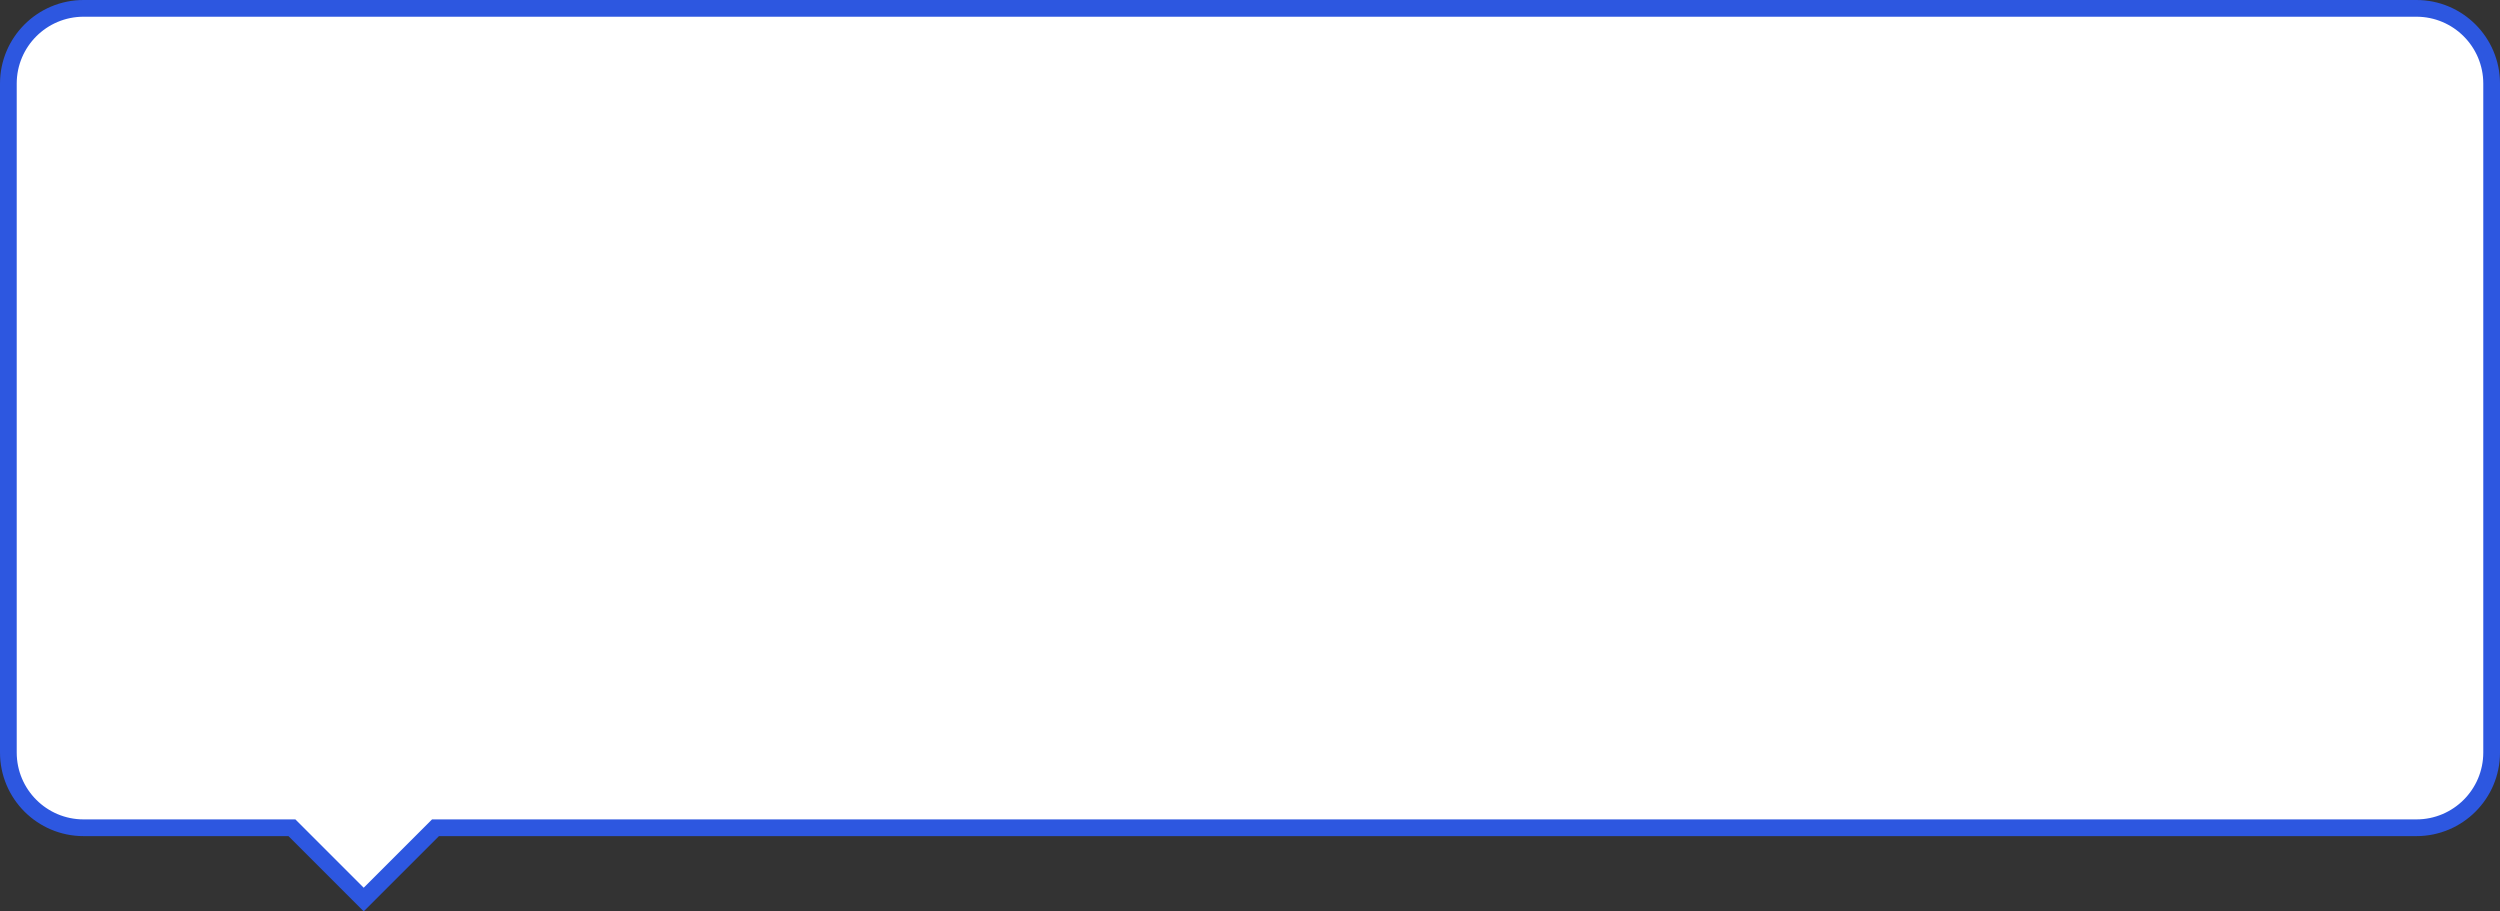 <?xml version="1.0" encoding="UTF-8"?> <svg xmlns="http://www.w3.org/2000/svg" width="299" height="109" viewBox="0 0 299 109" fill="none"><rect x="0" y="0" width="299" height="109" fill="#333333" stroke="none"/> <path d="M35.207 99.293L34.914 99H34.5H10C5.029 99 1 94.971 1 90V10C1 5.029 5.029 1 10 1H289C293.971 1 298 5.029 298 10V90C298 94.971 293.971 99 289 99H52.5H52.086L51.793 99.293L43.5 107.586L35.207 99.293Z" fill="white" stroke="#2D57E0" stroke-width="2"></path> </svg> 